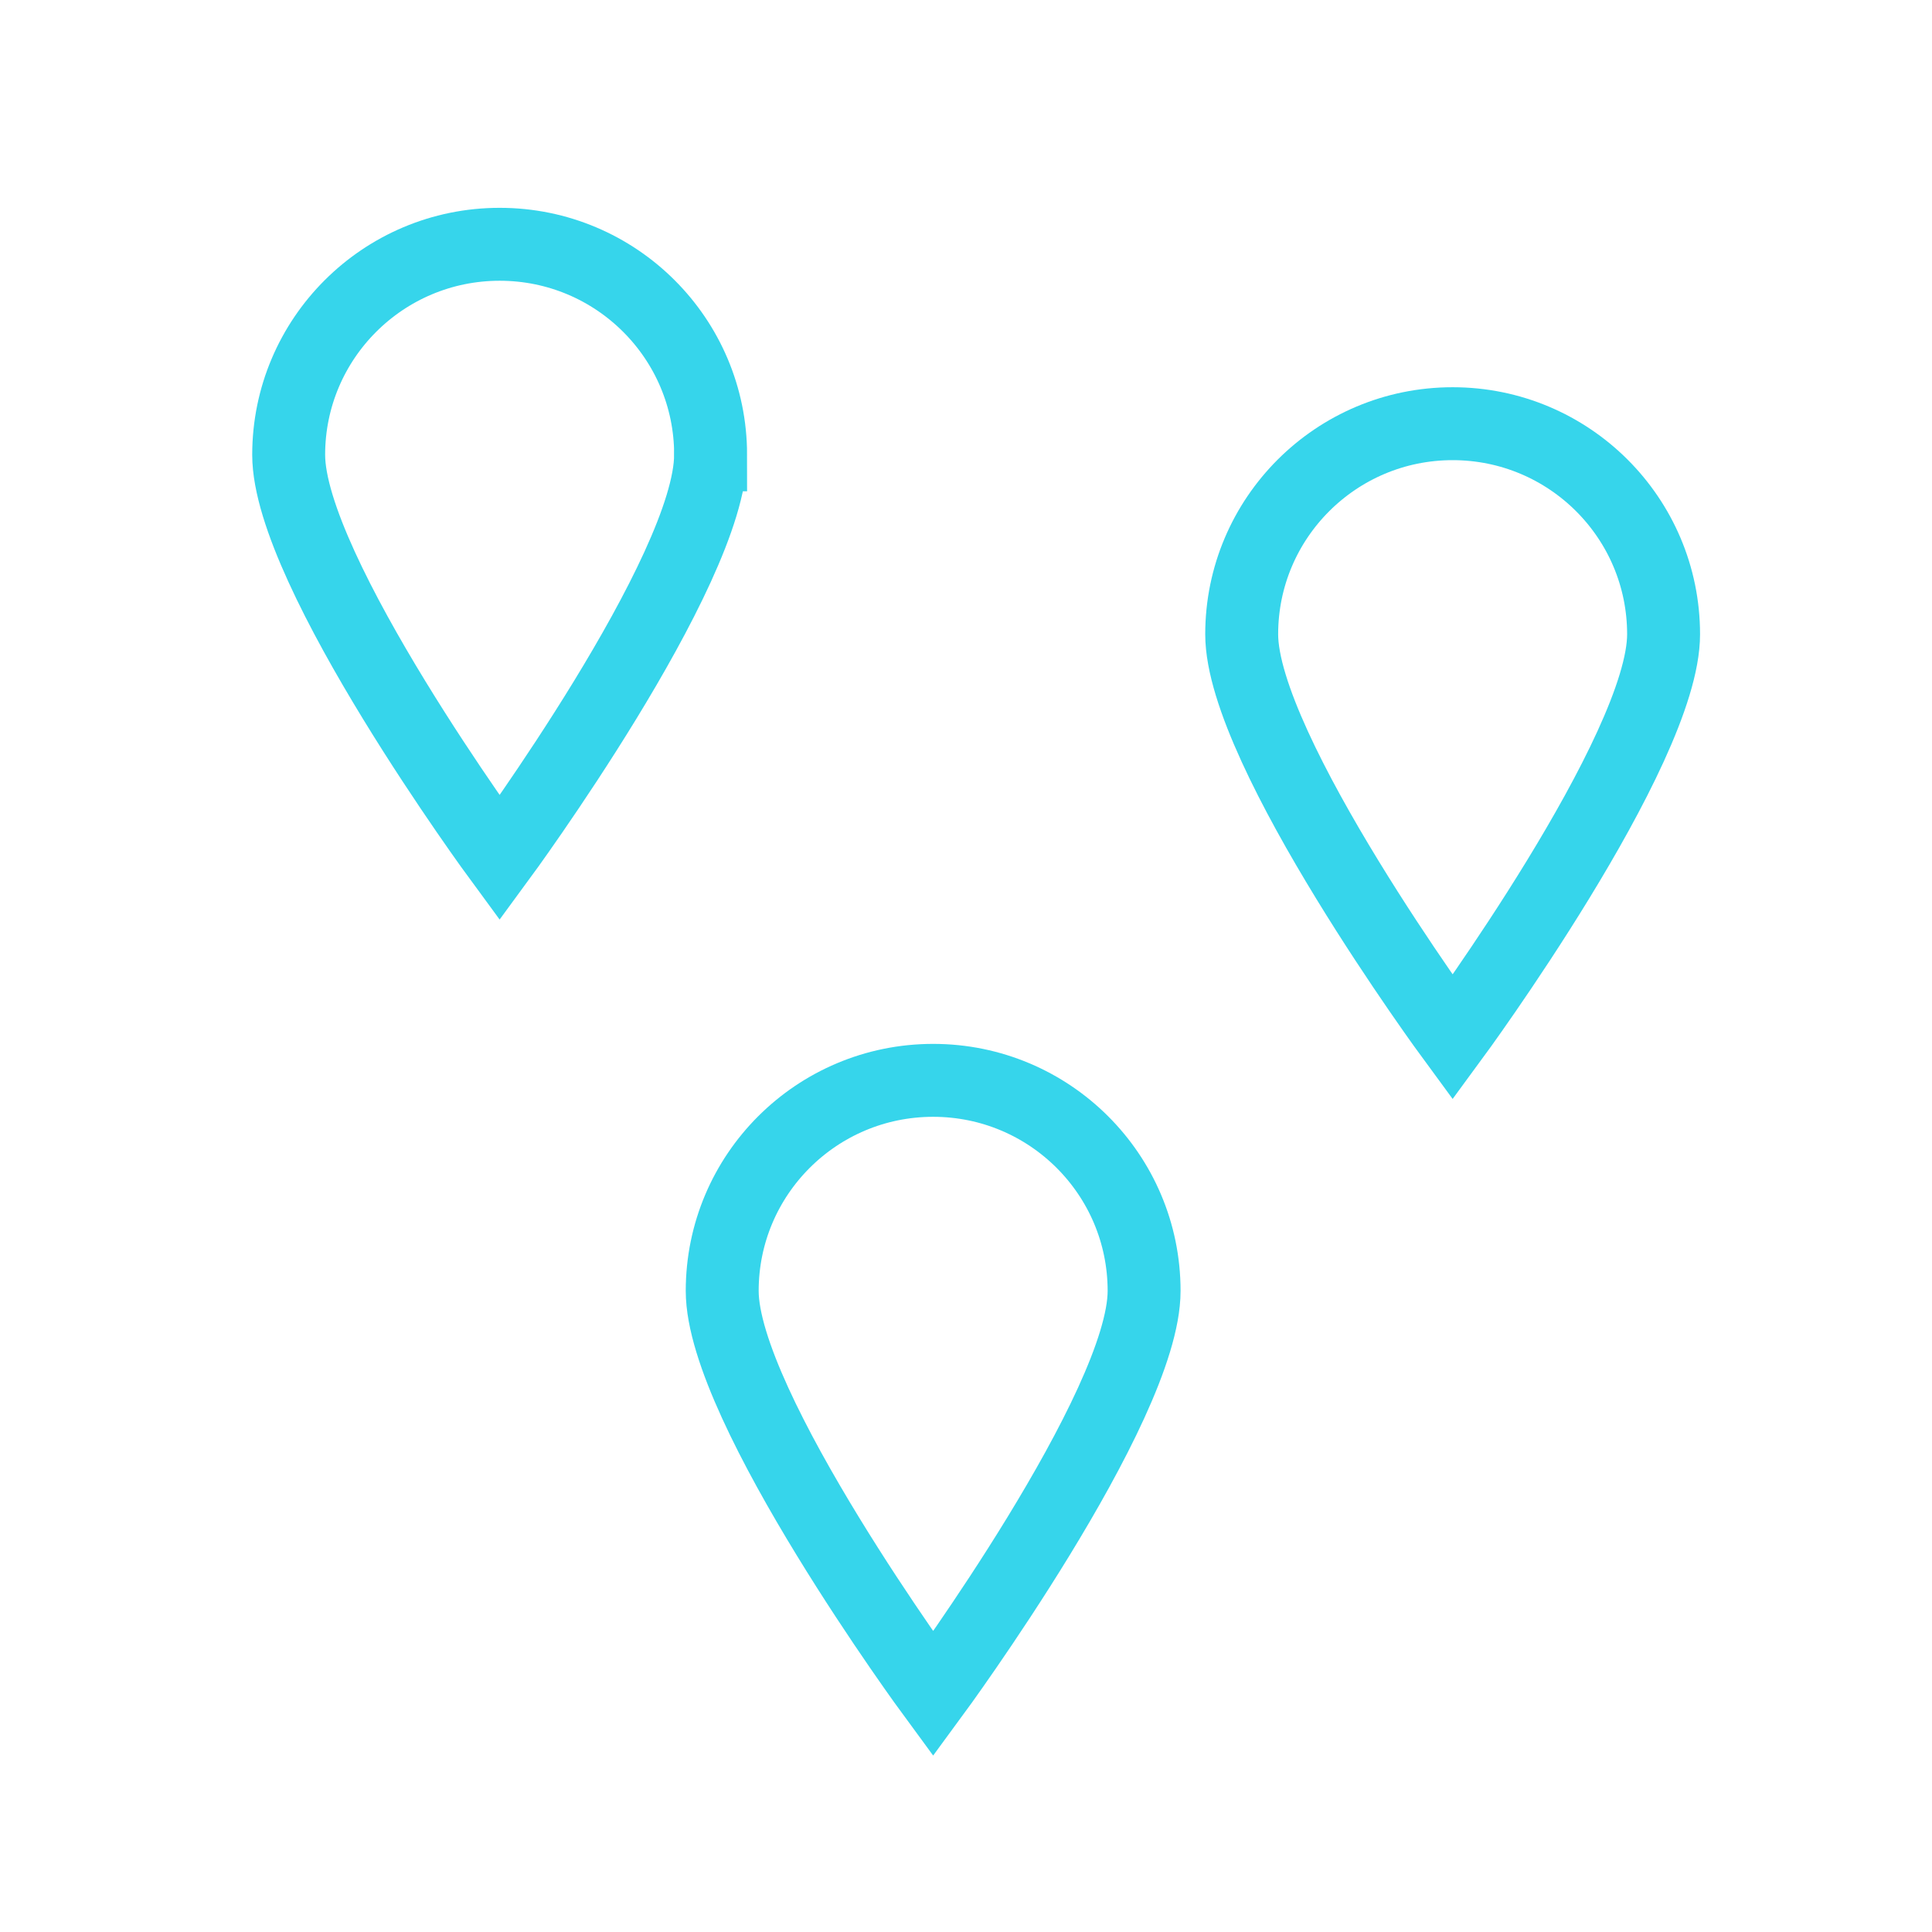 <svg width="43" height="43" viewBox="0 0 43 43" fill="none" xmlns="http://www.w3.org/2000/svg">
<path d="M15.815 10.123C15.815 12.712 11.12 19.096 11.12 19.096C11.12 19.096 6.425 12.711 6.425 10.123C6.425 7.536 8.528 5.437 11.121 5.437C13.714 5.437 15.816 7.535 15.816 10.123H15.815Z" stroke="#36D5EB" stroke-width="1.623" stroke-miterlimit="10"/>
<path d="M37.026 14.117C37.026 16.705 32.331 23.089 32.331 23.089C32.331 23.089 27.636 16.704 27.636 14.117C27.636 11.529 29.738 9.43 32.331 9.43C34.924 9.43 37.026 11.528 37.026 14.117Z" stroke="#36D5EB" stroke-width="1.623" stroke-miterlimit="10"/>
<path d="M25.464 28.731C25.464 31.32 20.769 37.703 20.769 37.703C20.769 37.703 16.074 31.319 16.074 28.731C16.074 26.144 18.175 24.045 20.769 24.045C23.362 24.045 25.464 26.143 25.464 28.731Z" stroke="#36D5EB" stroke-width="1.623" stroke-miterlimit="10"/>
</svg>
